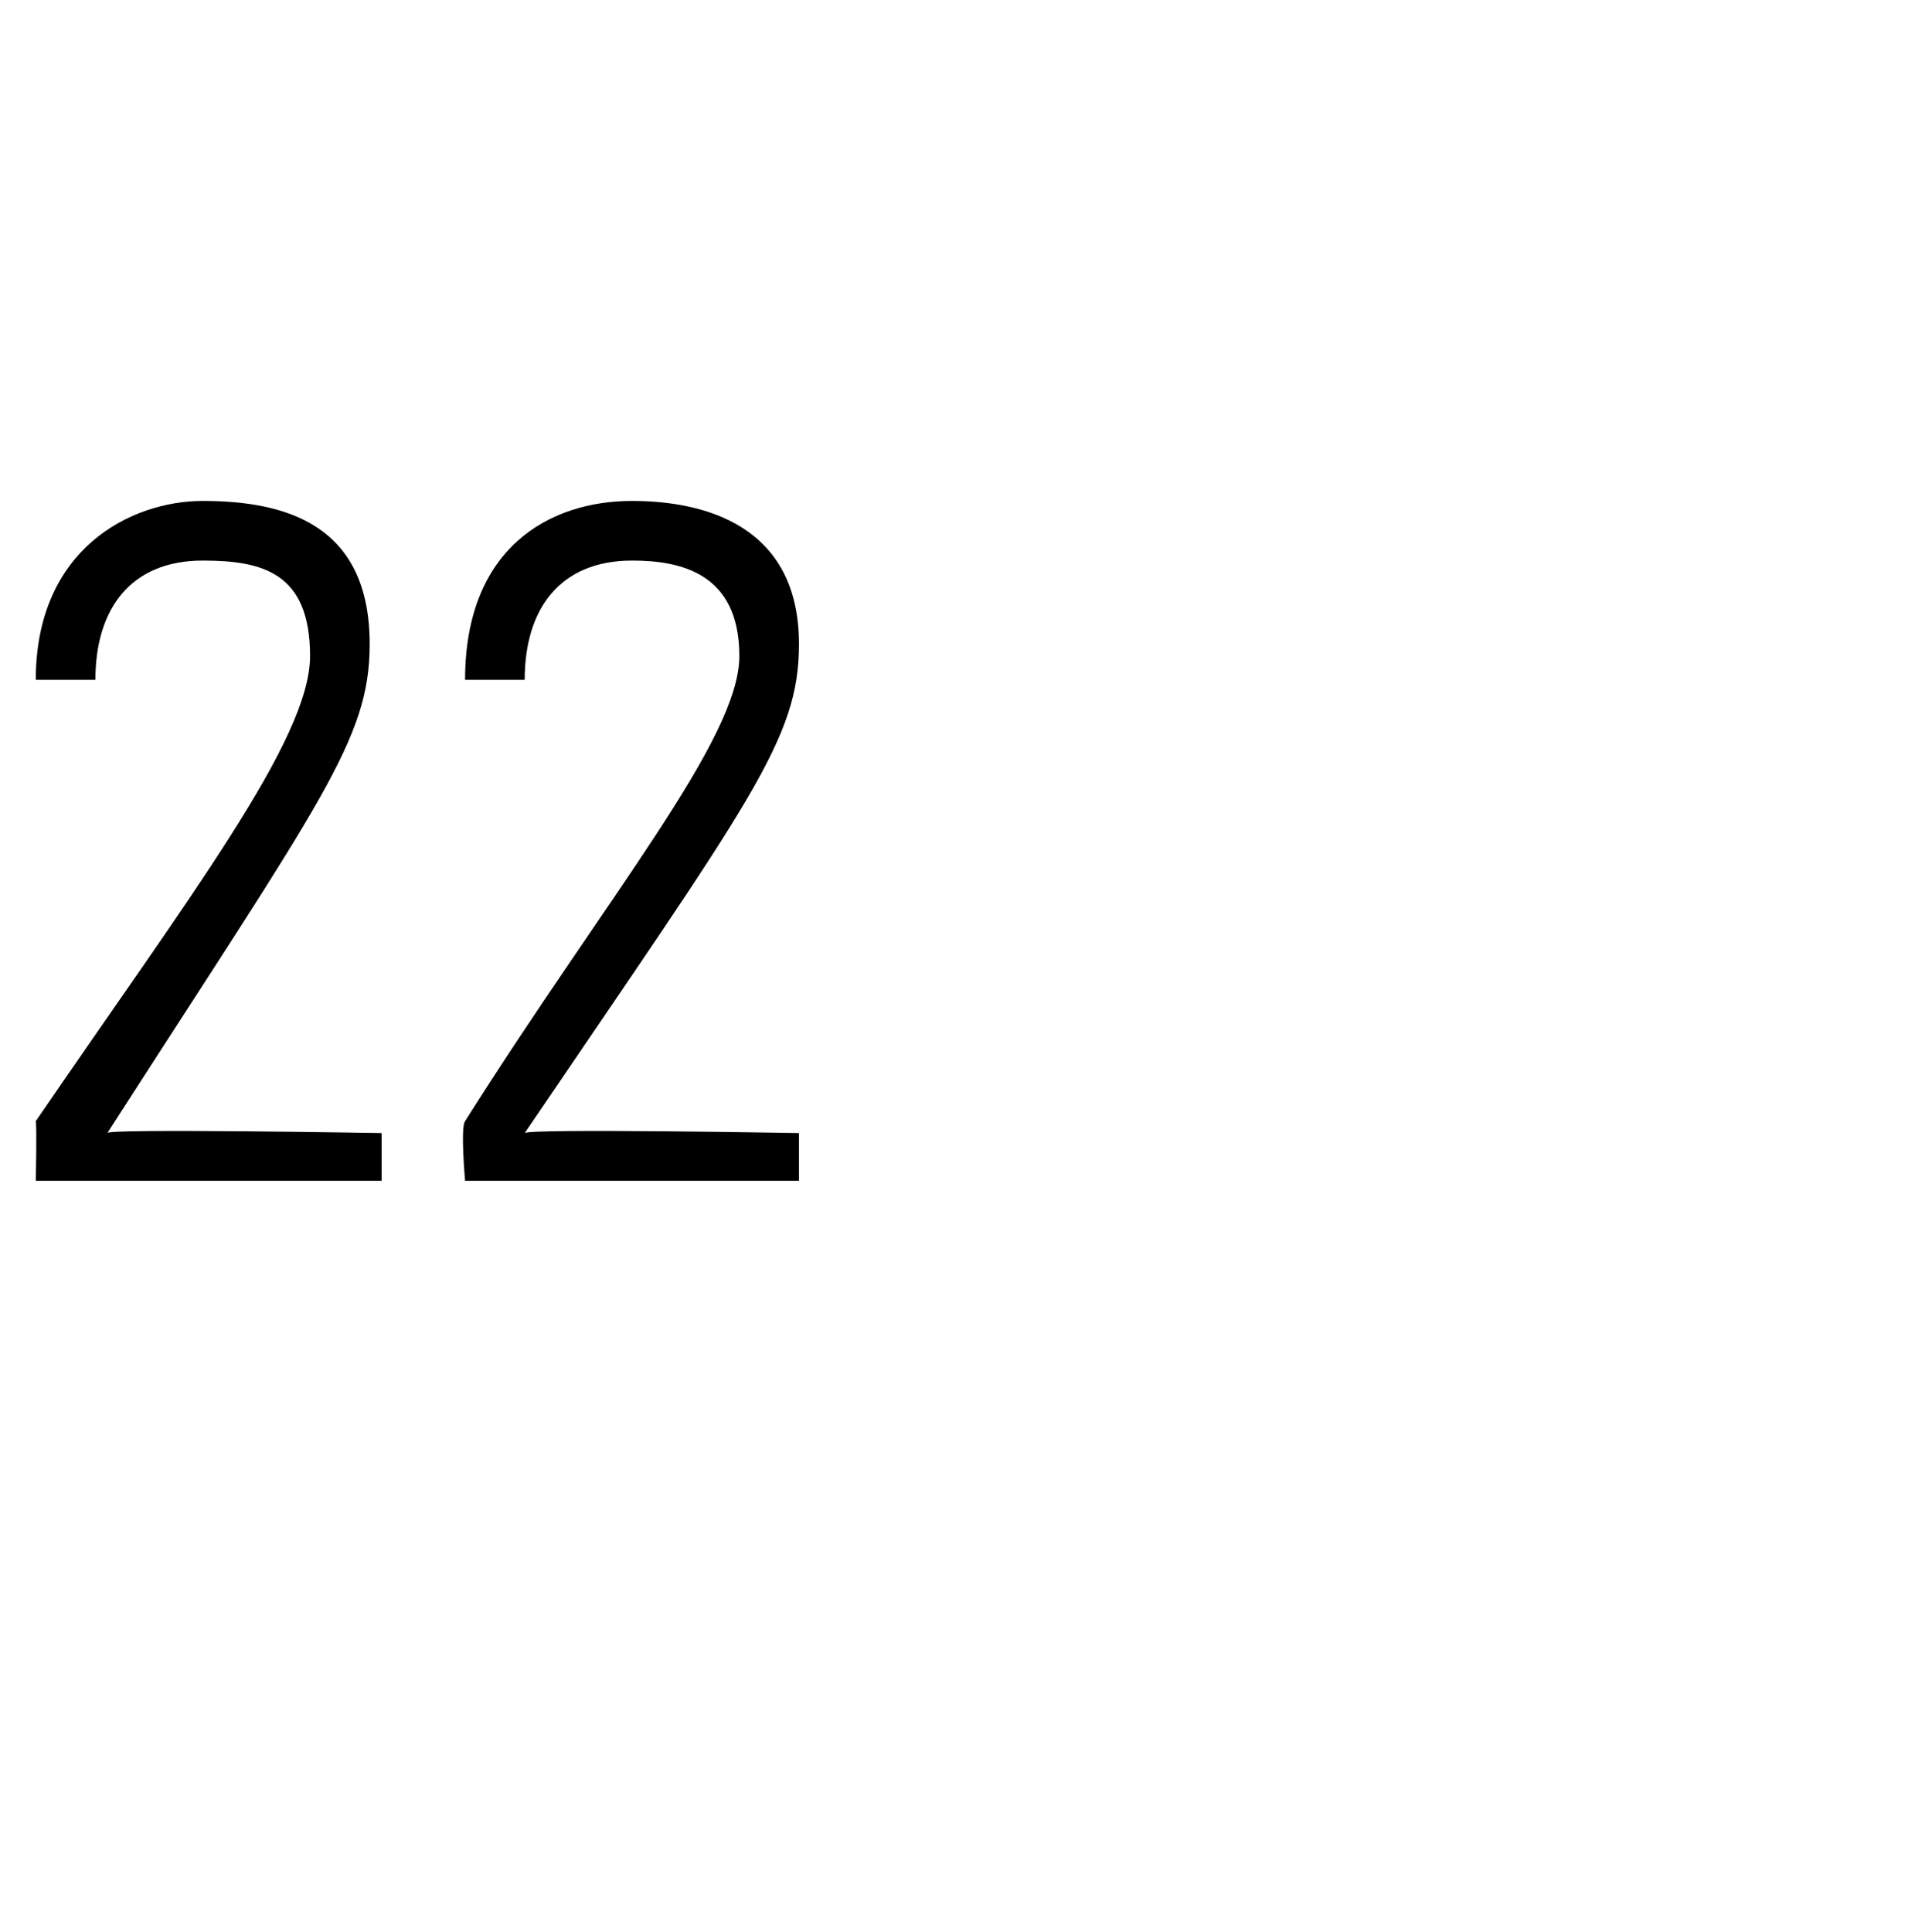 <?xml version="1.0" standalone="no"?><!DOCTYPE svg PUBLIC "-//W3C//DTD SVG 1.1//EN" "http://www.w3.org/Graphics/SVG/1.1/DTD/svg11.dtd"><svg xmlns="http://www.w3.org/2000/svg" version="1.1" width="16px" height="16.2px" viewBox="0 -1 16 16.2" style="top:-1px"><desc>22</desc><defs/><g id="Polygon49443"><path d="m3.2 8.9l-2.9 0c0 0 .01-.45 0-.5c1.3-1.9 2.3-3.2 2.3-3.9c0-.7-.4-.8-.9-.8c-.6 0-.9.4-.9 1c0 0-.5 0-.5 0c0-1.1.8-1.5 1.4-1.5c.7 0 1.4.2 1.4 1.2c0 .8-.4 1.3-2.2 4.1c-.03-.04 2.3 0 2.3 0l0 .4zm3.5 0l-2.8 0c0 0-.04-.45 0-.5c1.2-1.9 2.3-3.2 2.3-3.9c0-.7-.5-.8-.9-.8c-.6 0-.9.4-.9 1c0 0-.5 0-.5 0c0-1.1.7-1.5 1.4-1.5c.6 0 1.4.2 1.4 1.2c0 .8-.4 1.3-2.3 4.1c.02-.04 2.3 0 2.3 0l0 .4z" stroke="none" fill="#000"/></g></svg>